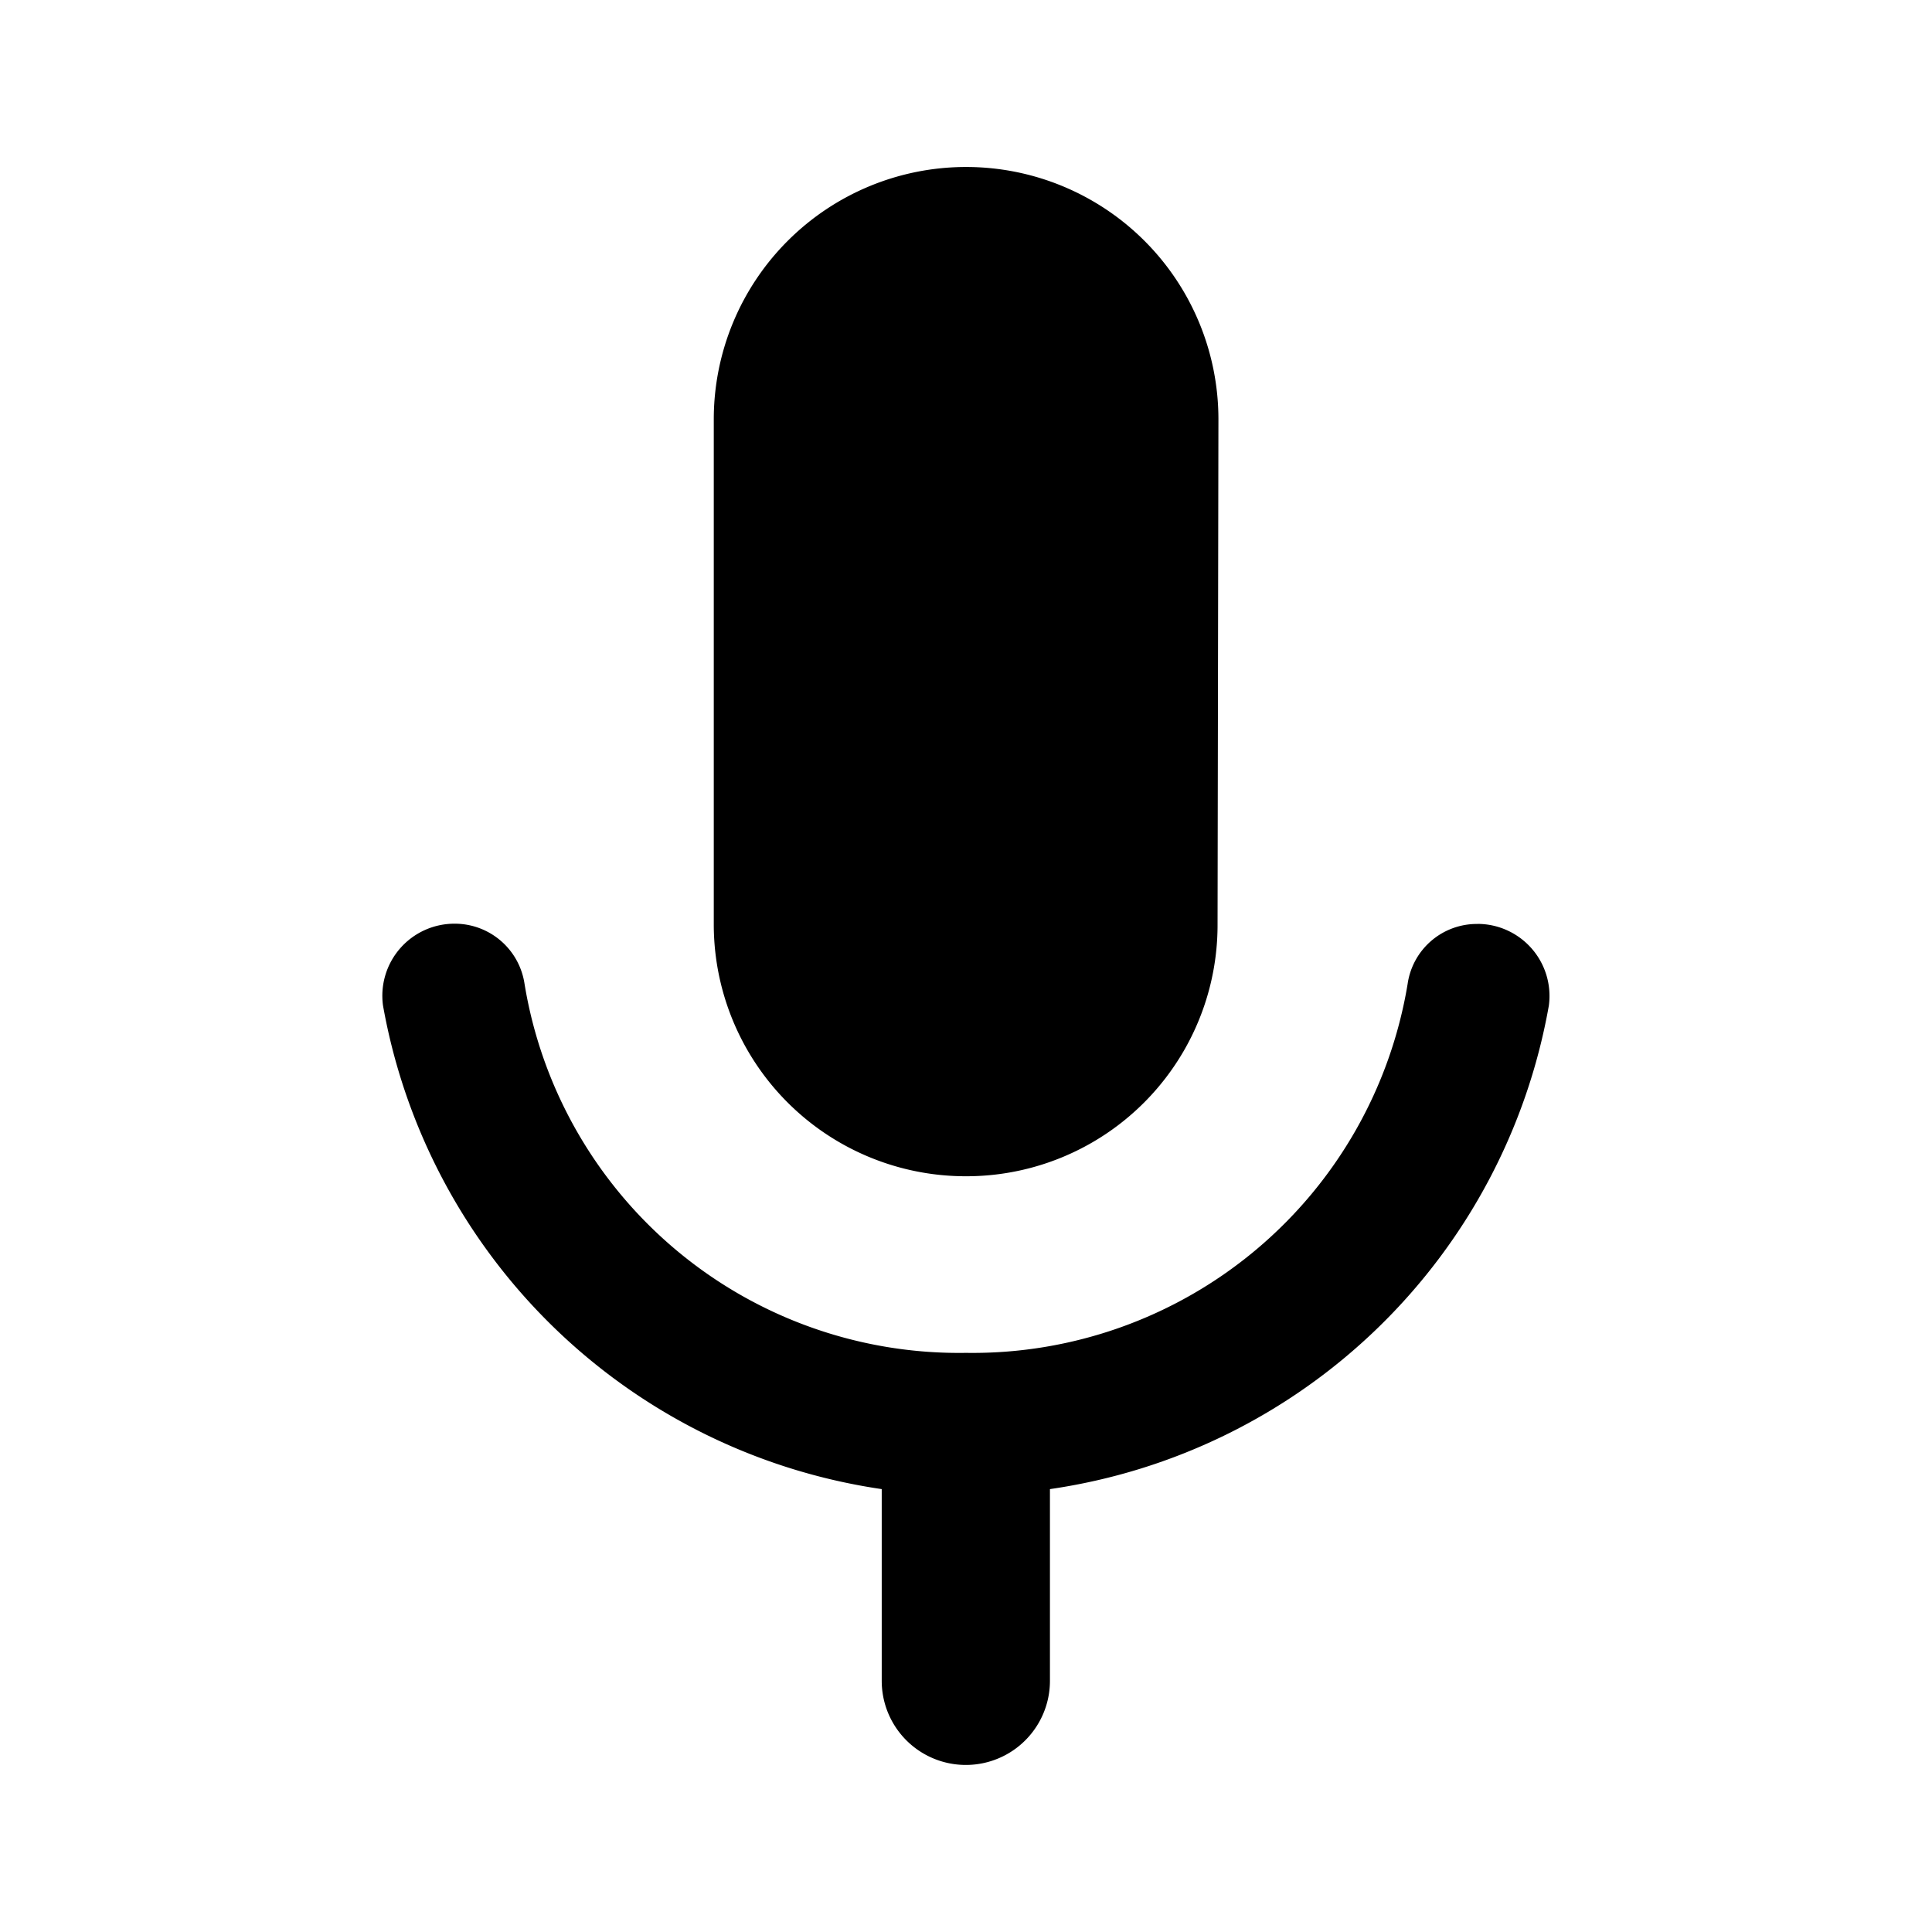 <svg id="auto_fix_high_black_24dp_3_" data-name="auto_fix_high_black_24dp (3)" xmlns="http://www.w3.org/2000/svg" width="29" height="29" viewBox="0 0 29 29">
  <g id="Group_41621" data-name="Group 41621">
    <rect id="Rectangle_5272" data-name="Rectangle 5272" width="29" height="29" fill="none"/>
  </g>
  <path id="Icon_material-round-keyboard-voice" data-name="Icon material-round-keyboard-voice" d="M16.352,19.649a3.771,3.771,0,0,0,3.775-3.787l.013-7.575a3.787,3.787,0,0,0-7.575,0v7.575A3.782,3.782,0,0,0,16.352,19.649Zm7.676-3.787a1.049,1.049,0,0,0-1.048.9A6.619,6.619,0,0,1,16.352,22.3a6.608,6.608,0,0,1-6.628-5.542,1.059,1.059,0,0,0-1.048-.9A1.082,1.082,0,0,0,7.6,17.086a8.915,8.915,0,0,0,7.486,7.259v2.878a1.262,1.262,0,0,0,2.525,0V24.345A8.9,8.9,0,0,0,25.1,17.086a1.082,1.082,0,0,0-1.073-1.225Z" transform="translate(-1.851 -1.993)"/>
</svg>
